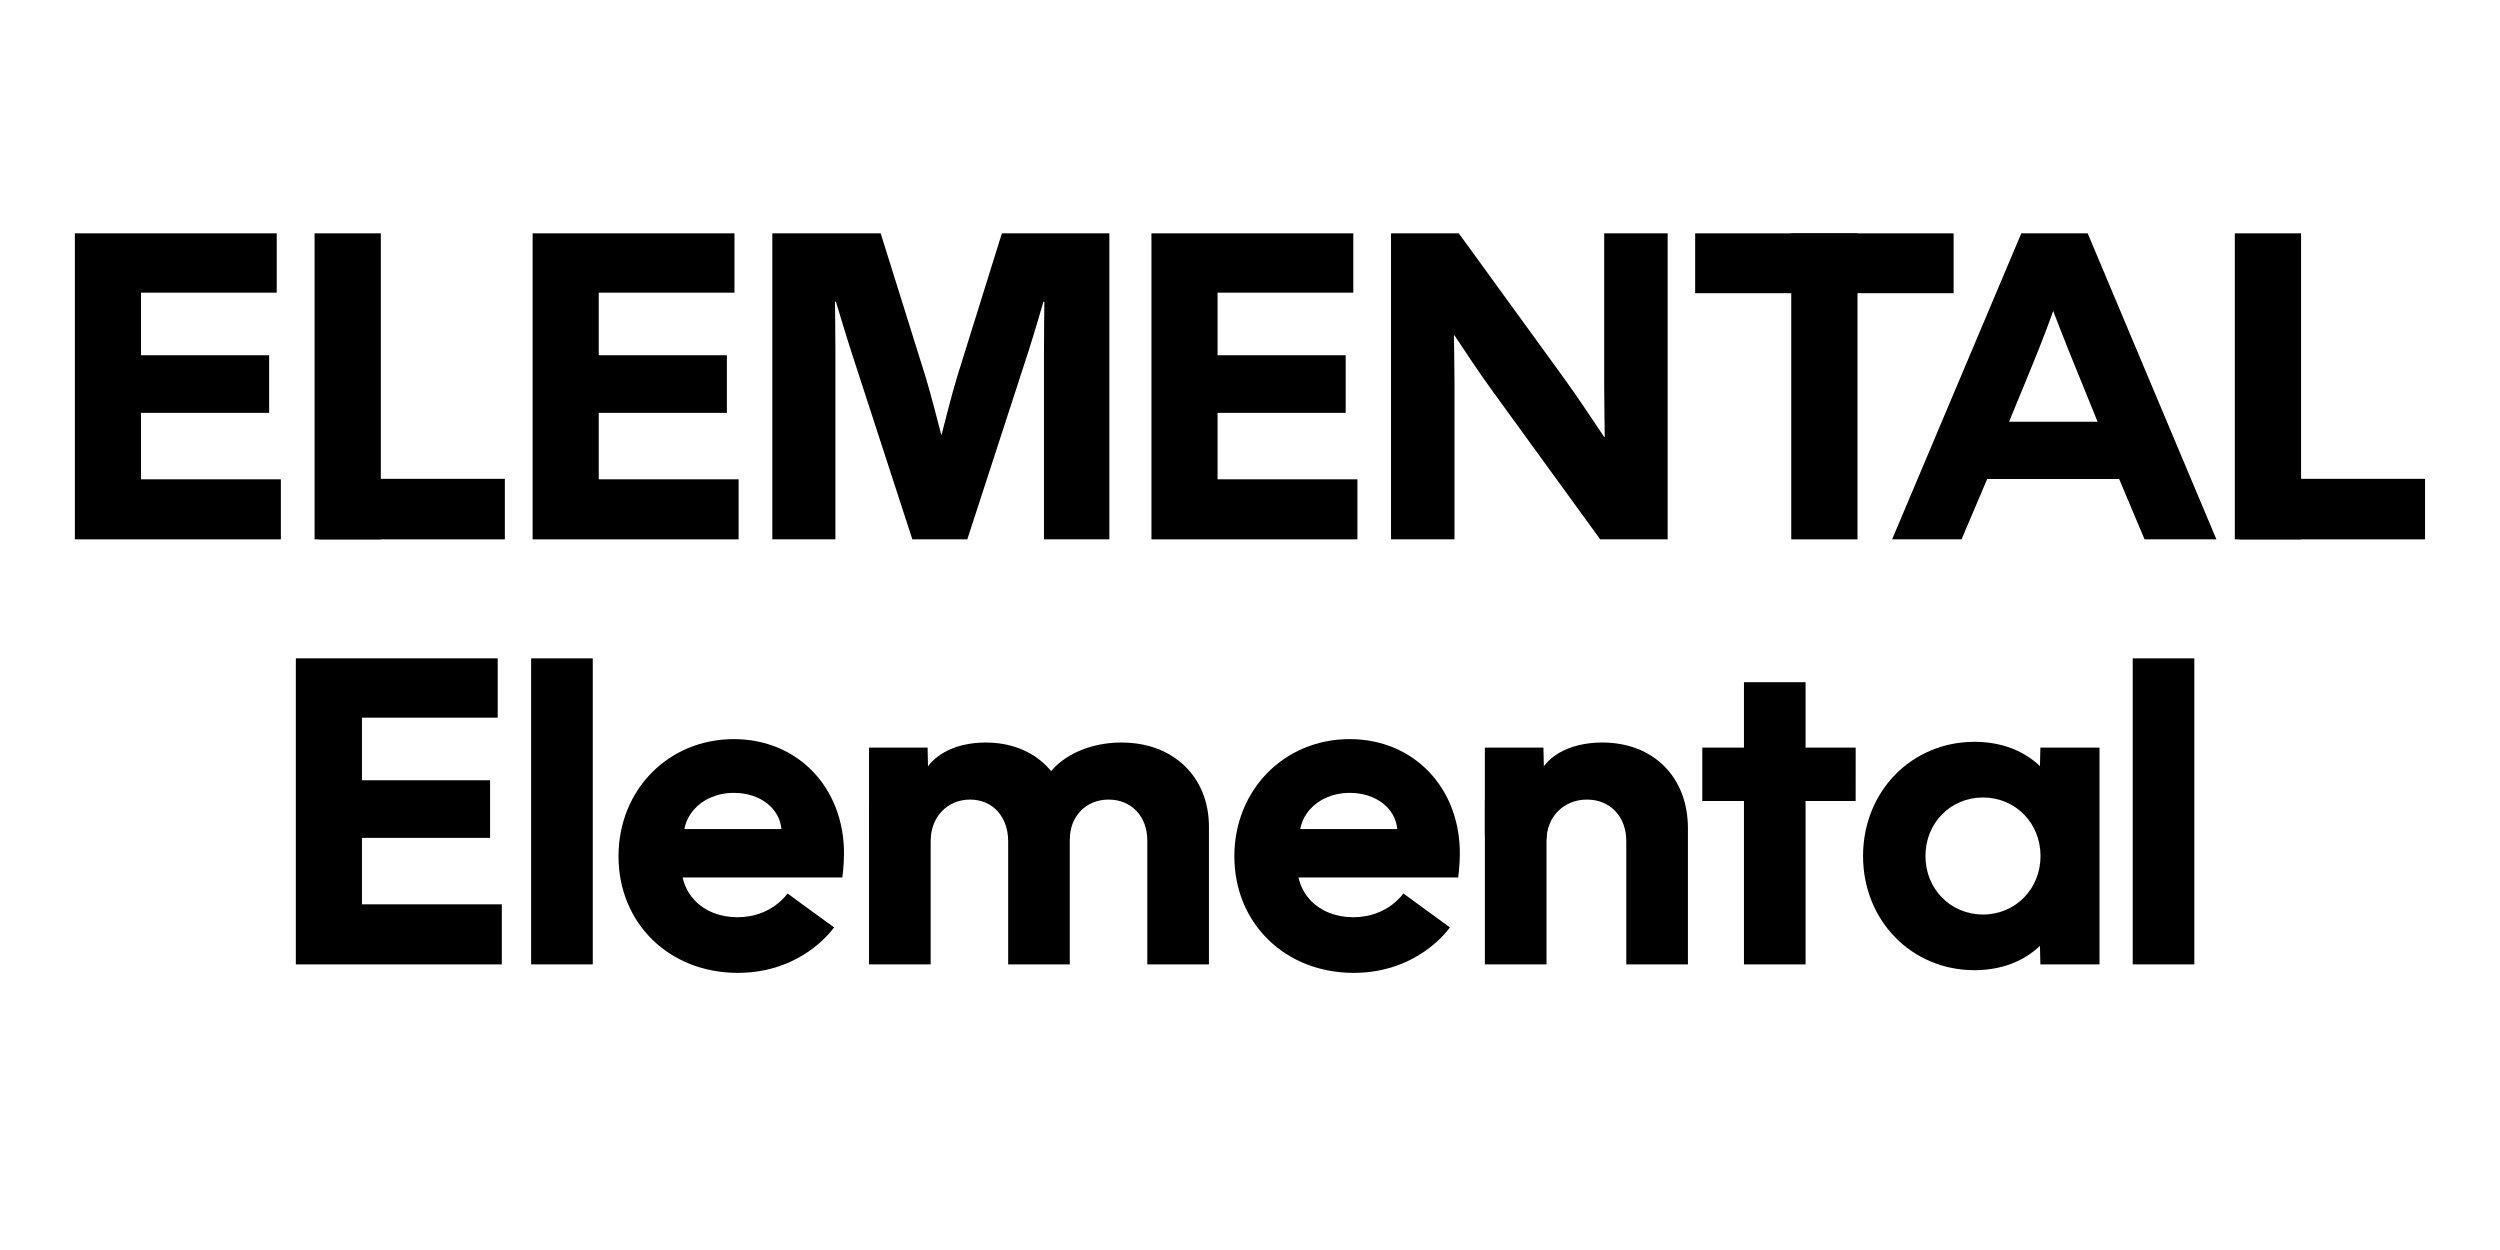 <?xml version="1.0" encoding="UTF-8" standalone="no"?><!DOCTYPE svg PUBLIC "-//W3C//DTD SVG 1.1//EN" "http://www.w3.org/Graphics/SVG/1.1/DTD/svg11.dtd"><svg width="100%" height="100%" viewBox="0 0 16667 8334" version="1.1" xmlns="http://www.w3.org/2000/svg" xmlns:xlink="http://www.w3.org/1999/xlink" xml:space="preserve" xmlns:serif="http://www.serif.com/" style="fill-rule:evenodd;clip-rule:evenodd;stroke-linejoin:round;stroke-miterlimit:2;"><rect id="Bold-Inner-Method" serif:id="Bold Inner Method" x="0" y="0" width="16666.7" height="8333.33" style="fill:none;"/><g><g><path d="M499.165,3595.81l1373.29,-0l-0,-400.285l-932.433,-0l-0,-443.112l854.261,0l-0,-384.061l-854.261,0l-0,-417.221l904.875,-0l0,-395.444l-1345.74,0l-0,2040.12" style="fill-rule:nonzero;"/></g><g><path d="M2126.32,3595.81l1239.42,-0l-0,-403.556l-1239.42,0l-0,403.556" style="fill-rule:nonzero;"/></g><g><path d="M2097.26,3595.81l441.67,-0l0,-2040.12l-441.67,0l0,2040.12" style="fill-rule:nonzero;"/></g><g><path d="M3550.85,3595.81l1373.29,-0l-0,-400.285l-932.434,-0l0,-443.112l854.261,0l0,-384.061l-854.261,0l0,-417.221l904.876,-0l-0,-395.444l-1345.74,0l-0,2040.12" style="fill-rule:nonzero;"/></g><g><path d="M5148.94,3595.81l420.556,-0l0,-1254.6c0,-110.976 -2.833,-329.512 -2.833,-329.512l6.476,0c0,0 67.017,224.316 101.262,329.512l408.057,1254.6l366.412,-0l408.041,-1254.6c34.083,-104.775 99.237,-329.512 99.237,-329.512l6.493,0c0,0 -2.72,217.775 -2.72,329.512l-0,1254.6l435.971,-0l-0,-2040.12l-716.52,0l-298.49,956.834c-31.379,100.452 -103.868,386.506 -103.868,386.506l-1.635,-0c-0,-0 -73.299,-286.297 -104.662,-386.506l-299.331,-956.834l-722.446,0l-0,2040.12" style="fill-rule:nonzero;"/></g><g><path d="M7676.43,3595.81l1373.29,-0l0,-400.285l-932.433,-0l-0,-443.112l854.261,0l-0,-384.061l-854.261,0l-0,-417.221l904.875,-0l0,-395.444l-1345.74,0l0,2040.12" style="fill-rule:nonzero;"/></g><g><path d="M9273.68,3595.81l423.083,-0l-0,-1041.31c-0,-95.643 -3.724,-318.243 -3.724,-318.243l139.732,0l-319.053,-279.448c0,0 297.373,458.963 421.529,629.507l732.987,1009.49l449.636,-0l0,-2040.12l-423.082,0l-0,1015.64c-0,103.593 3.724,342.676 3.724,342.676l-3.239,-0c-91.643,-137.822 -193.973,-289.357 -255.177,-374.006l-714.464,-984.311l-451.952,0l0,2040.12" style="fill-rule:nonzero;"/></g><g><path d="M11941.9,3595.81l441.703,-0l-0,-2040.12l-441.703,0l0,2040.12" style="fill-rule:nonzero;"/></g><g><path d="M13024.3,1555.68l-1722.93,0l0,398.957l1722.93,0l0,-398.957" style="fill-rule:nonzero;"/></g><g><path d="M12614.3,3595.81l462.914,-0l259.063,-609.932l-14.087,-0l205.47,-498.697c105.73,-255.242 159.809,-412.234 159.809,-412.234l1.619,-0c0,-0 58.452,155.988 163.21,412.202l202.717,498.729l-14.572,-0l256.958,609.932l478.943,-0l-858.147,-2040.12l-442.674,0l-861.223,2040.12" style="fill-rule:nonzero;"/></g><g><path d="M13092.1,3193.51l1214.04,-0l-0,-381.843l-1214.04,0l-0,381.843" style="fill-rule:nonzero;"/></g><g><path d="M14928,3595.81l1239.46,-0l-0,-403.556l-1239.46,0l0,403.556" style="fill-rule:nonzero;"/></g><g><path d="M14899.1,3595.81l441.702,-0l0,-2040.12l-441.702,0l-0,2040.12" style="fill-rule:nonzero;"/></g><g><path d="M1972.23,6429.31l1373.31,-0l-0,-400.285l-932.449,-0l-0,-443.112l854.26,0l0,-384.061l-854.26,-0l-0,-417.221l904.875,-0l-0,-395.444l-1345.74,-0l-0,2040.12" style="fill-rule:nonzero;"/></g><g><path d="M3540.97,6429.31l410.858,-0l-0,-2040.12l-410.858,-0l-0,2040.12" style="fill-rule:nonzero;"/></g><g><path d="M5560.31,6182.81l-310.115,-226.308c-0,0 -104.241,158.466 -333.836,158.466c-235.698,-0 -394.423,-165.104 -371.61,-385.648l23.915,-71.712c-53.464,-196.435 97.586,-371.626 324.202,-371.626c174.301,-0 304.253,102.232 316.785,241.204l-824.112,-0l-0,322.663l1230.1,-0c-0,-0 11.156,-77.832 11.156,-160.409c-0,-440.553 -309.678,-761.888 -734.477,-761.888c-436.133,-0 -768.867,338.352 -768.867,781.318c-0,446.722 338.369,777.109 795.259,777.109c437.526,-0 641.603,-303.169 641.603,-303.169" style="fill-rule:nonzero;"/></g><g><path d="M7132.09,5596.97c-0,-155.211 108.369,-266.35 258.852,-266.35c151.115,0 257.914,112.175 257.914,271.661l-0,827.027l410.858,-0l0,-917.813c0,-332.362 -237.01,-561.276 -583.378,-561.276c-203.526,-0 -385.842,79.402 -483.331,208.335l139.085,438.416" style="fill-rule:nonzero;"/></g><g><path d="M6204.47,5606.7c0,-159.162 110.491,-276.081 262.739,-276.081c150.402,0 254.028,114.215 254.028,277.862l-0,820.826l410.858,-0l-0,-911.952c-0,-339 -226.956,-567.137 -561.358,-567.137c-213.938,-0 -379.301,93.975 -427.001,240.847l60.734,415.635" style="fill-rule:nonzero;"/></g><g><path d="M5793.61,6429.31l410.858,-0l0,-1071.97l-410.858,0l0,1071.97" style="fill-rule:nonzero;"/></g><g><path d="M6184.11,4984.23l-390.506,-0l0,580.868l389.437,-0l-0,-290.086l6.736,-30.1l-5.667,-260.682" style="fill-rule:nonzero;"/></g><g><path d="M9666.05,6182.81l-310.115,-226.308c-0,0 -104.241,158.466 -333.836,158.466c-235.699,-0 -394.423,-165.104 -371.61,-385.648l23.915,-71.712c-53.464,-196.435 97.586,-371.626 324.202,-371.626c174.301,-0 304.253,102.232 316.785,241.204l-824.112,-0l-0,322.663l1230.1,-0c-0,-0 11.156,-77.832 11.156,-160.409c-0,-440.553 -309.678,-761.888 -734.477,-761.888c-436.133,-0 -768.867,338.352 -768.867,781.318c-0,446.722 338.369,777.109 795.259,777.109c437.526,-0 641.603,-303.169 641.603,-303.169" style="fill-rule:nonzero;"/></g><g><path d="M10310.2,5604.05c-0,-157.381 113.826,-273.426 270.073,-273.426c154.628,0 261.816,113.826 261.816,276.081l-0,822.607l410.939,-0l-0,-907.159c-0,-341.154 -229.595,-571.93 -571.558,-571.93c-226.681,-0 -398.472,101.293 -434.903,256.213l63.633,397.614" style="fill-rule:nonzero;"/></g><g><path d="M9899.31,6429.31l410.939,-0l-0,-1094.02l-410.939,-0l-0,1094.02" style="fill-rule:nonzero;"/></g><g><path d="M10289.8,4984.23l-390.537,-0l-0,580.868l389.404,-0l-0,-290.086l6.8,-30.1l-5.667,-260.682" style="fill-rule:nonzero;"/></g><g><path d="M11348.8,5340.18l277.846,0l-0,1089.13l410.777,-0l-0,-1089.13l333.867,0l0.162,-355.952l-334.029,-0l-0,-436.36l-410.777,0l-0,436.36l-277.846,-0l0,355.952" style="fill-rule:nonzero;"/></g><g><path d="M13997,4984.23l-394.262,-0l-5.667,260.682l17.811,151.941l-0,654.442l-17.811,117.339l5.667,260.683l394.262,-0l-0,-1445.09" style="fill-rule:nonzero;"/></g><g><path d="M12420.6,5706.77c0,430.288 323.182,761.322 743.188,761.322c414.501,0 674.698,-320.591 617.056,-761.322c57.642,-441.185 -202.231,-761.322 -616.894,-761.322c-420.007,0 -743.35,330.97 -743.35,761.322m415.959,0c-0,-219.896 167.419,-390.133 383.575,-390.133c216.318,0 383.575,170.237 383.575,390.133c0,219.896 -167.257,390.133 -383.575,390.133c-216.156,0 -383.575,-170.237 -383.575,-390.133" style="fill-rule:nonzero;"/></g><g><path d="M14218.4,6429.31l410.777,-0l0,-2040.12l-410.777,-0l-0,2040.12" style="fill-rule:nonzero;"/></g></g></svg>